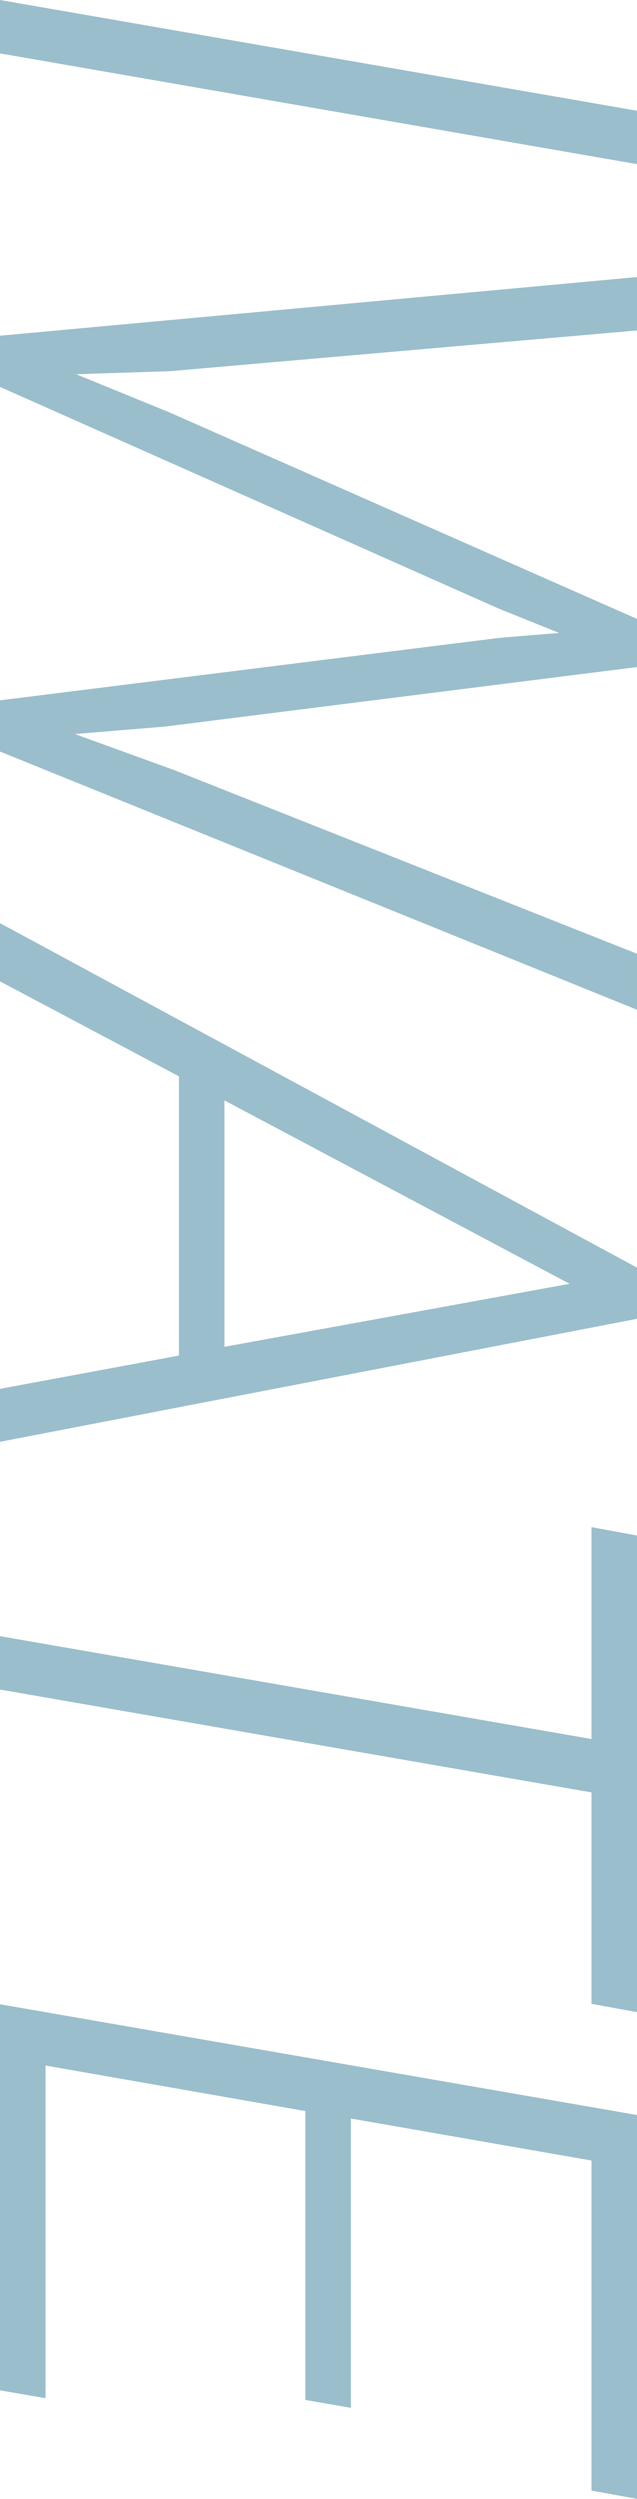 <svg xmlns="http://www.w3.org/2000/svg" width="71.094" height="278.76" viewBox="0 0 71.094 278.76">
  <path id="パス_34" data-name="パス 34" d="M330.273,105h-5.957L336.67,33.906h5.957Zm35.449-18.994.342,10.5,4.248-10.4,23.047-52.2h5.371l6.641,52.686.83,10.059,4-11.035,20.508-51.709h6.25L408.154,105h-5.713l-6.982-55.859-.537-6.543-2.734,6.787L367.48,105h-5.713l-6.543-71.094h5.957Zm109.814-.977H444.385L433.789,105h-6.494l38.428-71.094h5.713L485.156,105h-5.908ZM447.07,79.951h27.49l-7.031-38.525ZM547.852,38.984H524.268L512.793,105h-5.957l11.475-66.016H494.678l.928-5.078h53.174Zm44.189,31.934H559.814l-5.078,29h37.109L590.967,105H547.9l12.354-71.094h42.822l-.928,5.078H565.332L560.645,65.84H592.92Z" transform="translate(105 -324.316) rotate(90)" fill="#9abecb"/>
</svg>
